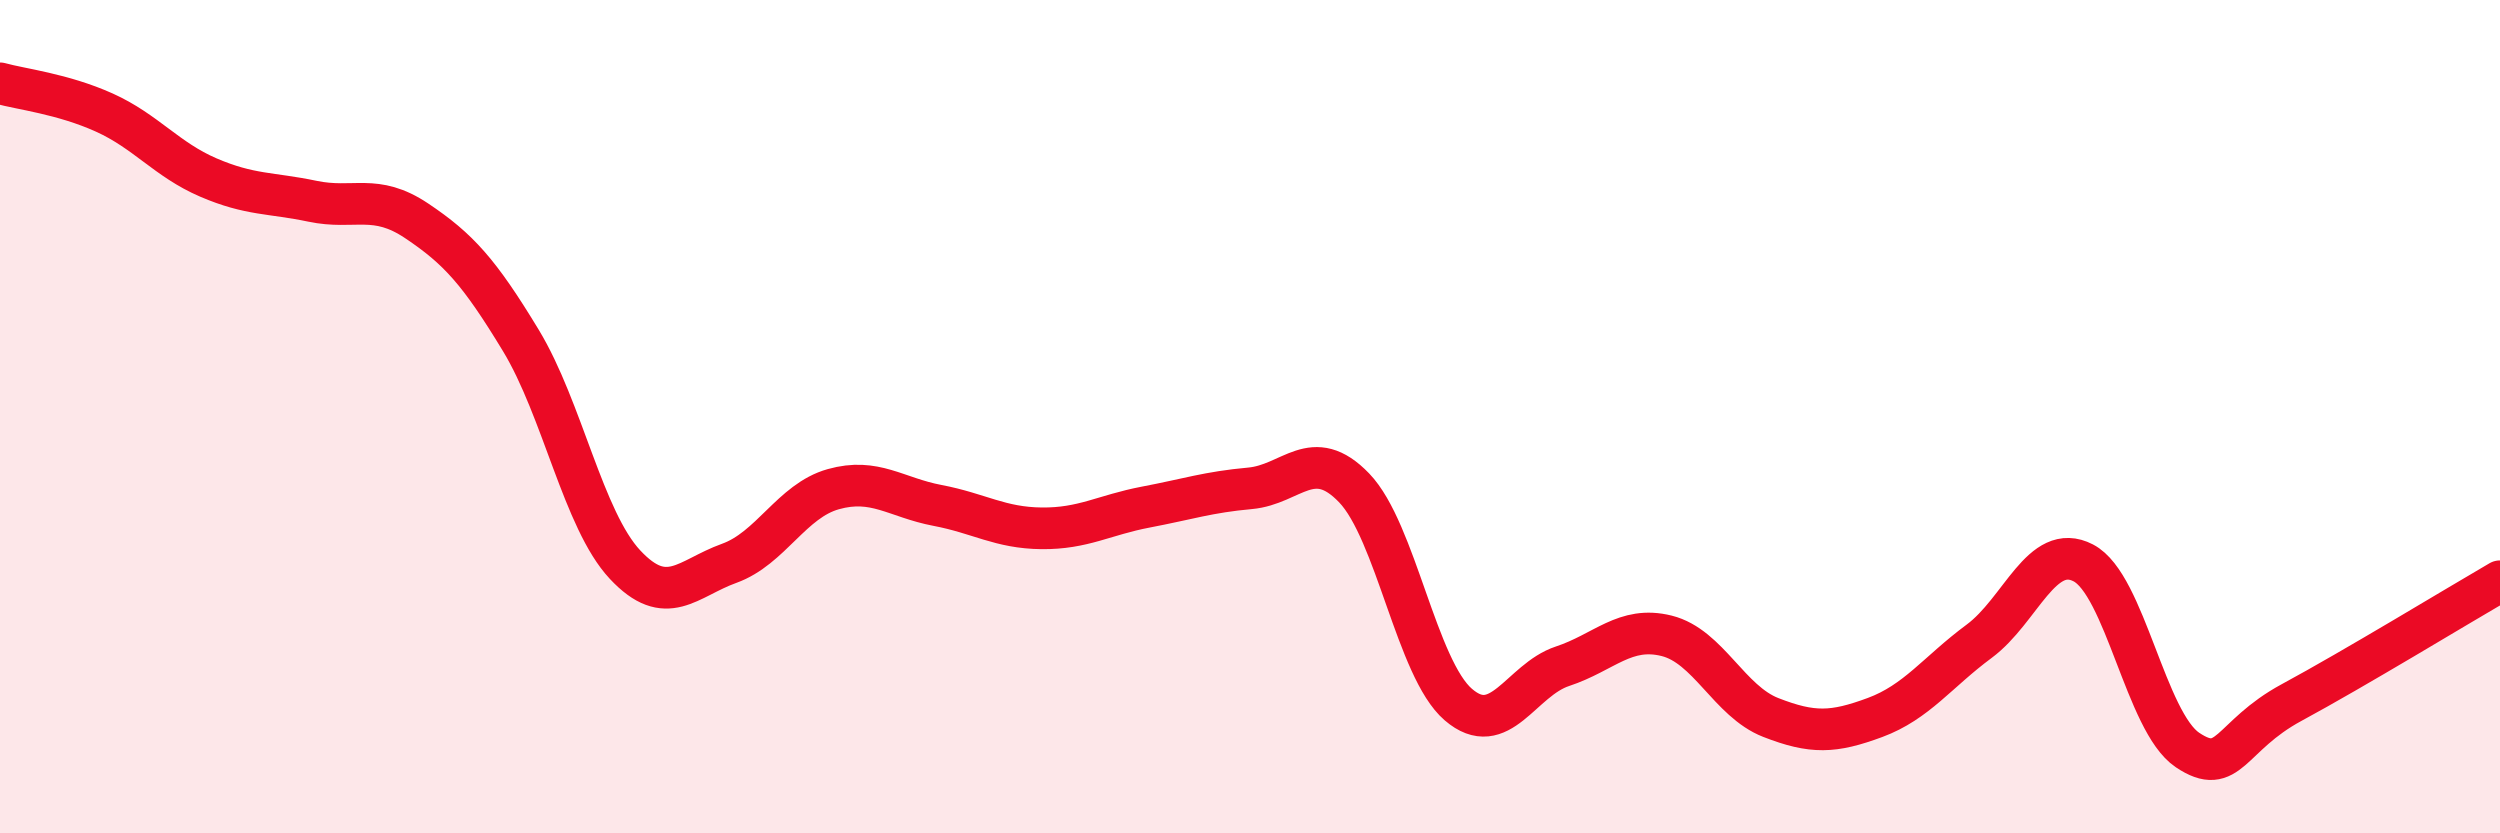 
    <svg width="60" height="20" viewBox="0 0 60 20" xmlns="http://www.w3.org/2000/svg">
      <path
        d="M 0,2 C 0.5,2.14 1.5,2.25 2.5,2.7 C 3.5,3.15 4,3.83 5,4.26 C 6,4.69 6.5,4.62 7.5,4.83 C 8.5,5.04 9,4.63 10,5.3 C 11,5.97 11.5,6.52 12.5,8.17 C 13.5,9.82 14,12.48 15,13.55 C 16,14.62 16.5,13.88 17.5,13.52 C 18.5,13.16 19,12.02 20,11.74 C 21,11.46 21.5,11.94 22.5,12.13 C 23.5,12.32 24,12.67 25,12.68 C 26,12.69 26.5,12.36 27.5,12.17 C 28.5,11.98 29,11.81 30,11.72 C 31,11.63 31.5,10.67 32.5,11.71 C 33.5,12.75 34,16.05 35,16.91 C 36,17.77 36.5,16.32 37.5,15.99 C 38.5,15.66 39,15.01 40,15.26 C 41,15.51 41.5,16.83 42.5,17.22 C 43.5,17.61 44,17.59 45,17.22 C 46,16.85 46.5,16.13 47.5,15.39 C 48.5,14.65 49,12.99 50,13.51 C 51,14.03 51.5,17.33 52.5,18 C 53.5,18.67 53.5,17.67 55,16.86 C 56.5,16.05 59,14.53 60,13.95L60 20L0 20Z"
        fill="#EB0A25"
        opacity="0.1"
        stroke-linecap="round"
        stroke-linejoin="round"
      />
      <path
        d="M 0,2 C 0.5,2.14 1.5,2.25 2.5,2.7 C 3.5,3.15 4,3.83 5,4.26 C 6,4.69 6.5,4.62 7.5,4.83 C 8.5,5.04 9,4.63 10,5.3 C 11,5.97 11.5,6.52 12.5,8.17 C 13.5,9.82 14,12.48 15,13.55 C 16,14.62 16.5,13.88 17.5,13.52 C 18.5,13.16 19,12.02 20,11.74 C 21,11.46 21.5,11.94 22.5,12.13 C 23.5,12.32 24,12.67 25,12.68 C 26,12.69 26.5,12.36 27.5,12.17 C 28.5,11.98 29,11.81 30,11.72 C 31,11.63 31.5,10.67 32.5,11.71 C 33.5,12.75 34,16.05 35,16.91 C 36,17.77 36.5,16.32 37.5,15.99 C 38.5,15.66 39,15.01 40,15.26 C 41,15.51 41.5,16.83 42.5,17.22 C 43.5,17.61 44,17.59 45,17.22 C 46,16.85 46.5,16.13 47.5,15.39 C 48.5,14.65 49,12.99 50,13.51 C 51,14.03 51.5,17.33 52.5,18 C 53.5,18.67 53.5,17.67 55,16.86 C 56.5,16.05 59,14.53 60,13.95"
        stroke="#EB0A25"
        stroke-width="1"
        fill="none"
        stroke-linecap="round"
        stroke-linejoin="round"
      />
    </svg>
  